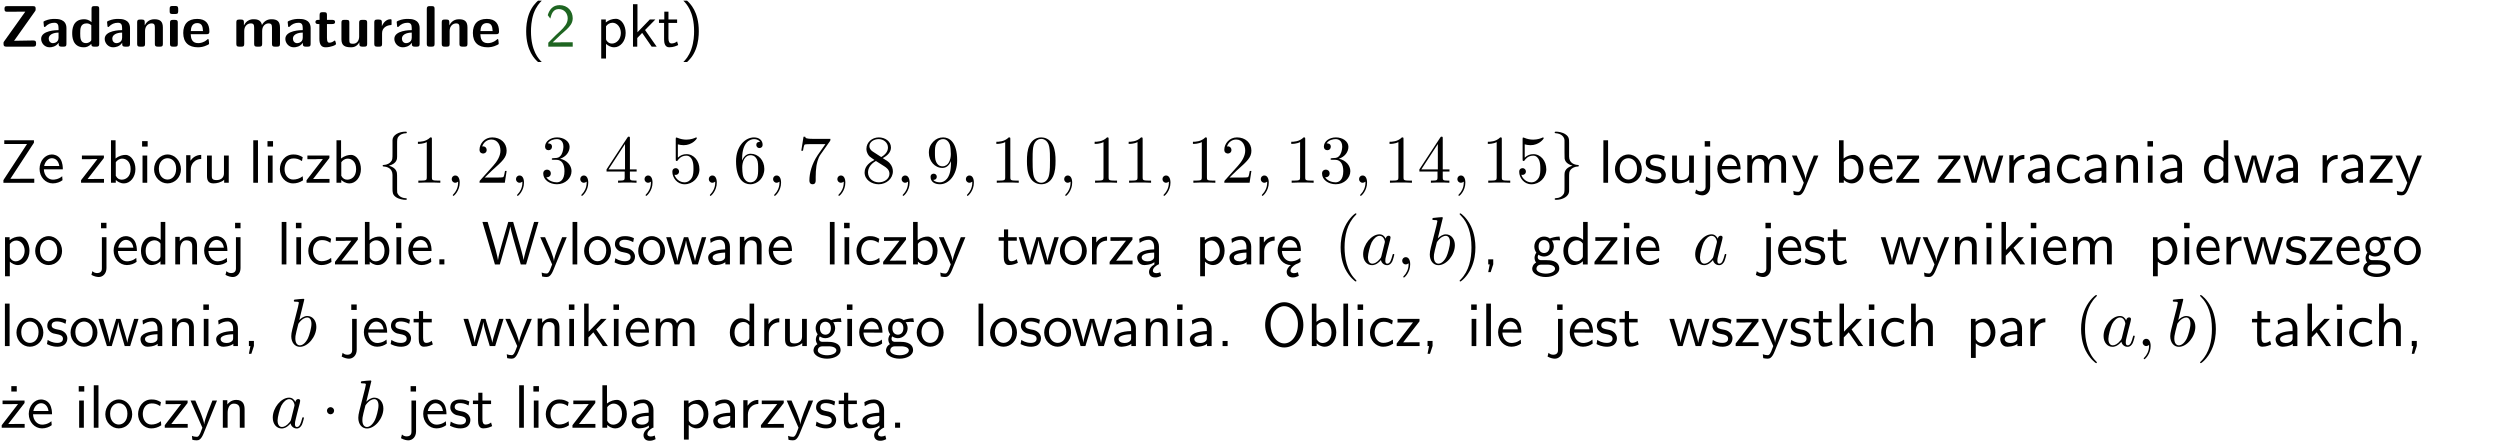 <?xml version="1.0" encoding="UTF-8"?>
<svg width="366pt" height="65pt" version="1.2" viewBox="0 0 366 65" xmlns="http://www.w3.org/2000/svg" xmlns:xlink="http://www.w3.org/1999/xlink">
 <defs>
  <symbol id="glyph0-1" overflow="visible">
   <path d="m5.141-5.203c0.078-0.109 0.078-0.125 0.078-0.312 0-0.234 0-0.422-0.406-0.422h-3.75c-0.359 0-0.406 0.141-0.406 0.422 0 0.406 0.172 0.406 0.516 0.406 0.75 0 1.484-0.016 2.234-0.016h0.297l-3.094 4.344c-0.094 0.109-0.094 0.125-0.094 0.297v0.078c0 0.297 0.094 0.406 0.422 0.406h3.922c0.328 0 0.422-0.109 0.422-0.406v-0.078c0-0.422-0.203-0.422-0.5-0.422-0.75 0-1.938 0.031-2.719 0.047z"/>
  </symbol>
  <symbol id="glyph0-2" overflow="visible">
   <path d="m3.969-2.703c0-1.359-1.297-1.359-1.719-1.359-0.406 0-0.844 0.031-1.406 0.266-0.188 0.078-0.234 0.109-0.234 0.203 0 0.062 0.062 0.547 0.062 0.625 0.016 0.047 0.062 0.094 0.109 0.094s0.078-0.031 0.094-0.047c0.375-0.391 0.797-0.578 1.328-0.578 0.469 0 0.609 0.281 0.609 0.781v0.297c-0.297 0-2.547 0.031-2.547 1.281 0 0.594 0.484 1.234 1.234 1.234 0.297 0 0.938-0.078 1.328-0.672v0.172c0 0.266 0.062 0.406 0.422 0.406h0.312c0.328 0 0.406-0.109 0.406-0.406zm-1.156 1.391c0 0.797-0.812 0.797-0.844 0.797-0.359 0-0.594-0.312-0.594-0.641 0-0.844 1.188-0.906 1.438-0.906z"/>
  </symbol>
  <symbol id="glyph0-3" overflow="visible">
   <path d="m4.266-5.531c0-0.281-0.047-0.406-0.406-0.406h-0.312c-0.328 0-0.406 0.109-0.406 0.406v1.938c-0.391-0.359-0.812-0.422-1.078-0.422-1.75 0-1.75 1.641-1.75 2.062 0 0.391 0 2.047 1.703 2.047 0.359 0 0.719-0.109 1.094-0.5 0 0.328 0.125 0.406 0.406 0.406h0.344c0.328 0 0.406-0.109 0.406-0.406zm-1.156 4.453c0 0.156 0 0.234-0.25 0.406-0.219 0.125-0.406 0.156-0.516 0.156-0.859 0-0.859-0.797-0.859-1.438s0-1.453 0.953-1.453c0.25 0 0.484 0.094 0.672 0.266z"/>
  </symbol>
  <symbol id="glyph0-4" overflow="visible">
   <path d="m4.281-2.781c0-0.891-0.375-1.234-1.25-1.234-0.906 0-1.281 0.656-1.391 0.875h-0.016v-0.422c0-0.281-0.062-0.406-0.406-0.406h-0.297c-0.312 0-0.406 0.094-0.406 0.406v3.156c0 0.297 0.094 0.406 0.406 0.406h0.344c0.328 0 0.406-0.109 0.406-0.406v-1.891c0-0.75 0.5-1.109 0.953-1.109 0.406 0 0.484 0.203 0.484 0.641v2.359c0 0.266 0.062 0.406 0.422 0.406h0.344c0.328 0 0.406-0.109 0.406-0.406z"/>
  </symbol>
  <symbol id="glyph0-5" overflow="visible">
   <path d="m0.875-5.953c-0.281 0-0.406 0.047-0.406 0.391v0.406c0 0.266 0.078 0.375 0.391 0.375h0.453c0.406 0 0.406-0.172 0.406-0.578s0-0.594-0.406-0.594zm0.781 2.438c0-0.266-0.062-0.406-0.406-0.406h-0.312c-0.312 0-0.422 0.094-0.422 0.406v3.109c0 0.297 0.094 0.406 0.422 0.406h0.312c0.328 0 0.406-0.109 0.406-0.406z"/>
  </symbol>
  <symbol id="glyph0-6" overflow="visible">
   <path d="m3.688-1.828c0.203 0 0.406-0.016 0.406-0.391 0-1.109-0.5-1.844-1.781-1.844-1.375 0-2.047 0.766-2.047 2.062 0 1.406 0.812 2.094 2.156 2.094 0.328 0 0.812-0.047 1.375-0.328 0.188-0.094 0.25-0.109 0.25-0.219 0-0.062-0.016-0.312-0.031-0.375-0.031-0.266-0.047-0.281-0.125-0.281-0.031 0-0.047 0-0.141 0.094-0.5 0.438-1.016 0.5-1.297 0.5-0.969 0-1.062-0.766-1.094-1.312zm-2.312-0.453c0.016-0.531 0.188-1.172 0.938-1.172 0.688 0 0.812 0.5 0.844 1.172z"/>
  </symbol>
  <symbol id="glyph0-7" overflow="visible">
   <path d="m6.906-2.781c0-0.891-0.375-1.234-1.25-1.234-0.609 0-1.078 0.281-1.391 0.844-0.141-0.812-0.859-0.844-1.219-0.844-0.172 0-0.531 0-0.922 0.281-0.266 0.203-0.422 0.469-0.484 0.594h-0.016v-0.422c0-0.281-0.062-0.406-0.406-0.406h-0.297c-0.312 0-0.406 0.094-0.406 0.406v3.156c0 0.297 0.094 0.406 0.406 0.406h0.344c0.328 0 0.406-0.109 0.406-0.406v-1.891c0-0.781 0.531-1.109 0.953-1.109 0.406 0 0.5 0.188 0.5 0.641v2.359c0 0.297 0.094 0.406 0.406 0.406h0.344c0.328 0 0.422-0.109 0.422-0.406v-1.891c0-0.781 0.516-1.109 0.938-1.109 0.406 0 0.5 0.188 0.5 0.641v2.359c0 0.297 0.094 0.406 0.406 0.406h0.344c0.328 0 0.422-0.109 0.422-0.406z"/>
  </symbol>
  <symbol id="glyph0-8" overflow="visible">
   <path d="m1.859-3.312h0.766c0.109 0 0.422 0 0.422-0.297 0-0.312-0.312-0.312-0.422-0.312h-0.766v-0.703c0-0.281-0.047-0.422-0.406-0.422h-0.266c-0.312 0-0.406 0.094-0.406 0.422v0.703h-0.203c-0.094 0-0.406 0-0.406 0.312 0 0.297 0.312 0.297 0.406 0.297h0.172v2.172c0 0.859 0.312 1.234 0.906 1.234 0.078 0 0.453 0 0.891-0.141 0.156-0.031 0.641-0.188 0.641-0.359 0-0.016-0.016-0.078-0.062-0.266-0.047-0.172-0.062-0.219-0.141-0.219-0.031 0-0.047 0.016-0.094 0.062-0.094 0.062-0.328 0.25-0.688 0.25-0.203 0-0.344-0.141-0.344-0.703z"/>
  </symbol>
  <symbol id="glyph0-9" overflow="visible">
   <path d="m4.281-3.516c0-0.266-0.062-0.406-0.406-0.406h-0.344c-0.328 0-0.422 0.109-0.422 0.406v2.031c0 0.562-0.297 1.062-0.906 1.062-0.469 0-0.531-0.125-0.531-0.578v-2.516c0-0.266-0.047-0.406-0.406-0.406h-0.344c-0.312 0-0.406 0.094-0.406 0.406v2.438c0 0.922 0.5 1.172 1.391 1.172 0.219 0 0.828 0 1.234-0.734v0.234c0 0.266 0.062 0.406 0.406 0.406h0.328c0.328 0 0.406-0.109 0.406-0.406z"/>
  </symbol>
  <symbol id="glyph0-10" overflow="visible">
   <path d="m1.656-1.969c0-0.812 0.688-1.141 1.219-1.188 0.156 0 0.172 0 0.172-0.219v-0.406c0-0.172 0-0.234-0.156-0.234-0.234 0-0.859 0.078-1.266 1.016v-0.562c0-0.281-0.062-0.406-0.422-0.406h-0.266c-0.312 0-0.422 0.094-0.422 0.406v3.156c0 0.297 0.094 0.406 0.422 0.406h0.312c0.328 0 0.406-0.109 0.406-0.406z"/>
  </symbol>
  <symbol id="glyph0-11" overflow="visible">
   <path d="m1.656-5.531c0-0.281-0.062-0.406-0.406-0.406h-0.312c-0.312 0-0.422 0.094-0.422 0.406v5.125c0 0.297 0.094 0.406 0.422 0.406h0.312c0.328 0 0.406-0.109 0.406-0.406z"/>
  </symbol>
  <symbol id="glyph1-1" overflow="visible">
   <path d="m2.438-6.734c-0.297 0.281-0.891 0.828-1.312 1.922-0.359 0.969-0.422 1.922-0.422 2.562 0 2.906 1.297 4.094 1.734 4.5h0.547c-0.438-0.438-1.578-1.594-1.578-4.5 0-0.5 0.031-1.547 0.391-2.609 0.375-1.031 0.891-1.578 1.188-1.875z"/>
  </symbol>
  <symbol id="glyph1-2" overflow="visible">
   <path d="m1.562-1.688c-0.25 0.25-0.859 0.875-1.109 1.109v0.578h3.578v-0.641h-1.641c-0.109 0-0.219 0.016-0.312 0.016h-0.984c0.281-0.25 0.969-0.922 1.25-1.188 0.172-0.156 0.625-0.531 0.797-0.703 0.406-0.406 0.891-0.875 0.891-1.641 0-1.031-0.734-1.922-1.922-1.922-1.016 0-1.516 0.703-1.734 1.469 0.109 0.156 0.156 0.203 0.172 0.234 0.016 0.016 0.109 0.125 0.203 0.266 0.172-0.703 0.422-1.391 1.234-1.391 0.844 0 1.312 0.672 1.312 1.359 0 0.766-0.516 1.281-1.047 1.812z"/>
  </symbol>
  <symbol id="glyph1-3" overflow="visible">
   <path d="m1.438-0.406c0.281 0.25 0.672 0.5 1.203 0.5 0.875 0 1.672-0.875 1.672-2.094 0-1.078-0.578-2.078-1.438-2.078-0.531 0-1.047 0.188-1.469 0.531v-0.438h-0.672v5.719h0.703zm0-2.578c0.219-0.312 0.562-0.516 0.953-0.516 0.672 0 1.219 0.672 1.219 1.5 0 0.922-0.641 1.547-1.312 1.547-0.344 0-0.594-0.172-0.766-0.422-0.094-0.125-0.094-0.141-0.094-0.312z"/>
  </symbol>
  <symbol id="glyph1-4" overflow="visible">
   <path d="m2.516-2.438 1.516-1.547h-0.812l-1.812 1.875v-4.109h-0.656v6.219h0.625v-1.266l0.719-0.75 1.391 2.016h0.734z"/>
  </symbol>
  <symbol id="glyph1-5" overflow="visible">
   <path d="m1.562-3.469h1.266v-0.516h-1.266v-1.141h-0.609v1.141h-0.781v0.516h0.75v2.406c0 0.531 0.125 1.156 0.75 1.156s1.078-0.219 1.312-0.328l-0.156-0.531c-0.234 0.188-0.516 0.297-0.797 0.297-0.344 0-0.469-0.281-0.469-0.75z"/>
  </symbol>
  <symbol id="glyph1-6" overflow="visible">
   <path d="m1.047 2.25c0.297-0.281 0.891-0.828 1.297-1.922 0.359-0.969 0.422-1.922 0.422-2.578 0-2.891-1.281-4.078-1.719-4.484h-0.547c0.438 0.438 1.578 1.594 1.578 4.484 0 0.516-0.031 1.562-0.406 2.625-0.359 1.031-0.875 1.578-1.172 1.875z"/>
  </symbol>
  <symbol id="glyph1-7" overflow="visible">
   <path d="m4.969-5.859v-0.359h-4.344v0.547h1.781 0.328 1.219l-3.453 5.281v0.391h4.516v-0.594h-0.859c-0.781 0-1.578 0.016-2.359 0.016h-0.281z"/>
  </symbol>
  <symbol id="glyph1-8" overflow="visible">
   <path d="m3.719-1.969c0-0.297-0.016-0.969-0.359-1.516-0.375-0.547-0.922-0.656-1.25-0.656-0.984 0-1.797 0.953-1.797 2.109 0 1.188 0.859 2.125 1.938 2.125 0.562 0 1.078-0.203 1.422-0.469l-0.047-0.578c-0.562 0.469-1.156 0.5-1.359 0.5-0.719 0-1.297-0.625-1.328-1.516zm-2.734-0.484c0.141-0.688 0.625-1.141 1.125-1.141 0.469 0 0.969 0.312 1.094 1.141z"/>
  </symbol>
  <symbol id="glyph1-9" overflow="visible">
   <path d="m3.594-3.625v-0.359h-3.219v0.531h1.25c0.109 0 0.219-0.016 0.328-0.016h0.688l-2.391 3.094v0.375h3.359v-0.562h-1.328c-0.109 0-0.203 0.016-0.312 0.016h-0.766z"/>
  </symbol>
  <symbol id="glyph1-10" overflow="visible">
   <path d="m1.406-6.219h-0.672v6.219h0.703v-0.406c0.219 0.188 0.594 0.5 1.203 0.5 0.891 0 1.672-0.891 1.672-2.094 0-1.109-0.625-2.078-1.453-2.078-0.359 0-0.906 0.094-1.453 0.531zm0.031 3.219c0.141-0.219 0.469-0.531 0.953-0.531 0.531 0 1.219 0.391 1.219 1.531 0 1.172-0.75 1.547-1.297 1.547-0.359 0-0.656-0.156-0.875-0.562z"/>
  </symbol>
  <symbol id="glyph1-11" overflow="visible">
   <path d="m1.469-6.094h-0.812v0.797h0.812zm-0.062 2.109h-0.688v3.984h0.688z"/>
  </symbol>
  <symbol id="glyph1-12" overflow="visible">
   <path d="m4.203-1.969c0-1.203-0.891-2.172-1.953-2.172-1.109 0-1.984 1-1.984 2.172s0.922 2.062 1.969 2.062c1.078 0 1.969-0.906 1.969-2.062zm-1.969 1.5c-0.625 0-1.266-0.516-1.266-1.594s0.688-1.531 1.266-1.531c0.625 0 1.266 0.469 1.266 1.531s-0.609 1.594-1.266 1.594z"/>
  </symbol>
  <symbol id="glyph1-13" overflow="visible">
   <path d="m1.406-1.922c0-0.891 0.641-1.547 1.531-1.562v-0.594c-0.797 0-1.297 0.453-1.578 0.859v-0.812h-0.625v4.031h0.672z"/>
  </symbol>
  <symbol id="glyph1-14" overflow="visible">
   <path d="m3.906-3.984h-0.703v2.609c0 0.672-0.5 0.984-1.078 0.984-0.641 0-0.703-0.234-0.703-0.625v-2.969h-0.703v3c0 0.656 0.219 1.078 0.953 1.078 0.484 0 1.125-0.141 1.562-0.531v0.438h0.672z"/>
  </symbol>
  <symbol id="glyph1-15" overflow="visible">
   <path d="m1.406-6.219h-0.688v6.219h0.688z"/>
  </symbol>
  <symbol id="glyph1-16" overflow="visible">
   <path d="m3.672-3.75c-0.531-0.297-0.828-0.391-1.375-0.391-1.25 0-1.969 1.094-1.969 2.156 0 1.109 0.812 2.078 1.938 2.078 0.484 0 0.969-0.125 1.453-0.453l-0.047-0.594c-0.469 0.359-0.953 0.484-1.406 0.484-0.734 0-1.25-0.656-1.25-1.531 0-0.703 0.344-1.562 1.297-1.562 0.453 0 0.766 0.078 1.25 0.391z"/>
  </symbol>
  <symbol id="glyph1-17" overflow="visible">
   <path d="m3.078-3.844c-0.469-0.219-0.828-0.297-1.297-0.297-0.219 0-1.484 0-1.484 1.188 0 0.438 0.266 0.719 0.484 0.891 0.281 0.203 0.469 0.234 0.969 0.328 0.328 0.062 0.844 0.172 0.844 0.656 0 0.609-0.703 0.609-0.844 0.609-0.734 0-1.234-0.328-1.391-0.438l-0.109 0.609c0.281 0.141 0.781 0.391 1.516 0.391 0.156 0 0.641 0 1.031-0.281 0.281-0.219 0.438-0.578 0.438-0.953 0-0.5-0.344-0.812-0.359-0.828-0.344-0.312-0.594-0.375-1.031-0.453-0.5-0.094-0.906-0.188-0.906-0.625 0-0.562 0.641-0.562 0.75-0.562 0.297 0 0.766 0.047 1.281 0.344z"/>
  </symbol>
  <symbol id="glyph1-18" overflow="visible">
   <path d="m1.656-6.094h-0.797v0.797h0.797zm-2.203 7.625c0.438 0.25 0.844 0.312 1.078 0.312 0.562 0 1.125-0.469 1.125-1.312v-4.516h-0.672v4.594c0 0.578-0.453 0.656-0.703 0.656-0.266 0-0.5-0.094-0.688-0.281z"/>
  </symbol>
  <symbol id="glyph1-19" overflow="visible">
   <path d="m6.391-2.672c0-0.609-0.141-1.406-1.219-1.406-0.547 0-1.016 0.25-1.344 0.734-0.234-0.688-0.859-0.734-1.141-0.734-0.656 0-1.078 0.359-1.312 0.688v-0.641h-0.656v4.031h0.703v-2.203c0-0.609 0.25-1.328 0.906-1.328 0.844 0 0.875 0.578 0.875 0.922v2.609h0.703v-2.203c0-0.609 0.25-1.328 0.906-1.328 0.844 0 0.875 0.578 0.875 0.922v2.609h0.703z"/>
  </symbol>
  <symbol id="glyph1-20" overflow="visible">
   <path d="m4-3.984h-0.672c-1.172 2.859-1.188 3.266-1.188 3.469h-0.016c-0.047-0.594-0.766-2.266-0.812-2.344l-0.484-1.125h-0.703l1.734 3.984c-0.094 0.281-0.281 0.719-0.312 0.812-0.234 0.516-0.391 0.516-0.516 0.516-0.141 0-0.438-0.031-0.703-0.141l0.062 0.578c0.188 0.047 0.438 0.078 0.641 0.078 0.312 0 0.641-0.109 1.016-1.031z"/>
  </symbol>
  <symbol id="glyph1-21" overflow="visible">
   <path d="m5.984-3.984h-0.641l-0.578 1.906c-0.109 0.312-0.375 1.203-0.422 1.594-0.031-0.281-0.266-1.078-0.422-1.594l-0.578-1.906h-0.625l-0.516 1.688c-0.094 0.312-0.406 1.344-0.438 1.797-0.047-0.422-0.344-1.438-0.484-1.938l-0.469-1.547h-0.688l1.234 3.984h0.703c0.047-0.141 0.359-1.141 0.562-1.844 0.125-0.422 0.375-1.297 0.391-1.641h0.016c0.016 0.25 0.172 0.875 0.281 1.266l0.656 2.219h0.797z"/>
  </symbol>
  <symbol id="glyph1-22" overflow="visible">
   <path d="m3.578-2.594c0-0.906-0.656-1.547-1.484-1.547-0.578 0-0.984 0.156-1.406 0.391l0.062 0.594c0.453-0.328 0.906-0.453 1.344-0.453 0.422 0 0.781 0.359 0.781 1.031v0.375c-1.344 0.031-2.484 0.406-2.484 1.188 0 0.391 0.25 1.109 1.031 1.109 0.125 0 0.969-0.016 1.484-0.422v0.328h0.672zm-0.703 1.406c0 0.172 0 0.391-0.297 0.562-0.266 0.172-0.609 0.172-0.703 0.172-0.438 0-0.828-0.203-0.828-0.578 0-0.625 1.453-0.688 1.828-0.703z"/>
  </symbol>
  <symbol id="glyph1-23" overflow="visible">
   <path d="m3.906-2.672c0-0.594-0.141-1.406-1.234-1.406-0.812 0-1.25 0.609-1.297 0.672v-0.625h-0.656v4.031h0.703v-2.203c0-0.594 0.234-1.328 0.906-1.328 0.859 0 0.875 0.641 0.875 0.922v2.609h0.703z"/>
  </symbol>
  <symbol id="glyph1-24" overflow="visible">
   <path d="m3.891-6.219h-0.672v2.625c-0.469-0.391-0.969-0.484-1.312-0.484-0.891 0-1.578 0.938-1.578 2.094 0 1.172 0.688 2.078 1.531 2.078 0.297 0 0.828-0.078 1.328-0.562v0.469h0.703zm-0.703 4.969c0 0.125 0 0.297-0.297 0.547-0.203 0.188-0.422 0.25-0.656 0.25-0.562 0-1.219-0.422-1.219-1.531 0-1.188 0.781-1.547 1.312-1.547 0.391 0 0.672 0.203 0.859 0.484z"/>
  </symbol>
  <symbol id="glyph1-25" overflow="visible">
   <path d="m1.609-0.75h-0.734v0.75h0.734z"/>
  </symbol>
  <symbol id="glyph1-26" overflow="visible">
   <path d="m8.328-6.219h-0.641l-0.812 2.812c-0.234 0.797-0.672 2.297-0.719 2.766 0-0.016-0.062-0.484-0.656-2.531l-0.875-3.047h-0.719l-0.812 2.797c-0.203 0.688-0.641 2.25-0.688 2.766h-0.016c-0.031-0.359-0.281-1.25-0.344-1.547-0.125-0.422-0.172-0.609-0.422-1.484l-0.734-2.531h-0.766l1.828 6.219h0.719l0.891-3.109c0.203-0.656 0.578-2 0.641-2.453 0.047 0.266 0.25 1.109 0.5 1.969l1.031 3.594h0.781z"/>
  </symbol>
  <symbol id="glyph1-27" overflow="visible">
   <path d="m2.875-1.188c0 0.172 0 0.391-0.297 0.562-0.266 0.172-0.609 0.172-0.703 0.172-0.438 0-0.828-0.203-0.828-0.578 0-0.625 1.453-0.688 1.828-0.703zm-0.188 2.125c0-0.406 0.375-0.703 0.797-0.938h0.094v-2.594c0-0.906-0.656-1.547-1.484-1.547-0.578 0-0.984 0.156-1.406 0.391l0.062 0.594c0.453-0.328 0.906-0.453 1.344-0.453 0.422 0 0.781 0.359 0.781 1.031v0.375c-1.344 0.031-2.484 0.406-2.484 1.188 0 0.391 0.25 1.109 1.031 1.109 0.125 0 0.969-0.016 1.484-0.422v0.328c-0.453 0.25-0.812 0.688-0.781 1.141 0.016 0.391 0.281 0.766 0.891 0.766 0.297 0 0.516-0.062 0.875-0.234l-0.125-0.531c-0.203 0.094-0.406 0.141-0.594 0.141-0.25-0.031-0.469-0.078-0.484-0.344z"/>
  </symbol>
  <symbol id="glyph1-28" overflow="visible">
   <path d="m0.984-2.453c0.141-0.688 0.625-1.141 1.125-1.141 0.469 0 0.969 0.312 1.094 1.141zm1.219 3.391c0-0.406 0.391-0.734 0.797-0.969 0.266-0.078 0.484-0.203 0.672-0.344l-0.047-0.578c-0.562 0.469-1.156 0.5-1.359 0.5-0.719 0-1.297-0.625-1.328-1.516h2.781c0-0.297-0.016-0.969-0.359-1.516-0.375-0.547-0.922-0.656-1.25-0.656-0.984 0-1.797 0.953-1.797 2.109 0 1.188 0.859 2.125 1.938 2.125-0.359 0.25-0.641 0.656-0.609 1.047 0.016 0.391 0.281 0.766 0.891 0.766 0.297 0 0.516-0.062 0.875-0.234l-0.125-0.531c-0.203 0.094-0.406 0.141-0.594 0.141-0.25-0.031-0.469-0.078-0.484-0.344z"/>
  </symbol>
  <symbol id="glyph1-29" overflow="visible">
   <path d="m1.609-0.016v-0.734h-0.734v0.75h0.219l-0.219 1.125h0.359z"/>
  </symbol>
  <symbol id="glyph1-30" overflow="visible">
   <path d="m3.156-3.5c0.203 0 0.453-0.047 0.672-0.047 0.156 0 0.5 0.031 0.516 0.031l-0.094-0.562c-0.625 0-1.141 0.172-1.422 0.281-0.188-0.156-0.484-0.281-0.844-0.281-0.781 0-1.422 0.641-1.422 1.453 0 0.344 0.109 0.656 0.297 0.891-0.266 0.375-0.266 0.719-0.266 0.766 0 0.234 0.078 0.5 0.234 0.688-0.469 0.266-0.578 0.688-0.578 0.922 0 0.672 0.891 1.203 1.984 1.203 1.109 0 1.984-0.531 1.984-1.219 0-1.25-1.5-1.25-1.844-1.25h-0.781c-0.125 0-0.531 0-0.531-0.469 0-0.094 0.047-0.25 0.109-0.328 0.188 0.141 0.484 0.266 0.812 0.266 0.812 0 1.438-0.672 1.438-1.469 0-0.422-0.203-0.75-0.297-0.891zm-1.172 1.828c-0.328 0-0.797-0.203-0.797-0.953 0-0.734 0.469-0.938 0.797-0.938 0.391 0 0.812 0.25 0.812 0.938 0 0.703-0.422 0.953-0.812 0.953zm0.406 1.703c0.188 0 1.203 0 1.203 0.609 0 0.406-0.609 0.703-1.344 0.703s-1.375-0.281-1.375-0.703c0-0.031 0-0.609 0.703-0.609z"/>
  </symbol>
  <symbol id="glyph1-31" overflow="visible">
   <path d="m6.094-3.094c0-1.891-1.297-3.328-2.797-3.328-1.516 0-2.797 1.469-2.797 3.328 0 1.906 1.328 3.297 2.797 3.297 1.5 0 2.797-1.406 2.797-3.297zm-2.797 2.703c-1.047 0-2-1.109-2-2.844 0-1.641 0.984-2.609 2-2.609 1.031 0 2 1.016 2 2.609 0 1.75-0.969 2.844-2 2.844z"/>
  </symbol>
  <symbol id="glyph1-32" overflow="visible">
   <path d="m3.906-2.672c0-0.594-0.141-1.406-1.234-1.406-0.562 0-0.984 0.281-1.266 0.641v-2.781h-0.688v6.219h0.703v-2.203c0-0.594 0.234-1.328 0.906-1.328 0.859 0 0.875 0.641 0.875 0.922v2.609h0.703z"/>
  </symbol>
  <symbol id="glyph1-33" overflow="visible">
   <path d="m3.594-3.625v-0.359h-3.219v0.531h1.25c0.109 0 0.219-0.016 0.328-0.016h0.688l-2.391 3.094v0.375h3.359v-0.562h-1.328c-0.109 0-0.203 0.016-0.312 0.016h-0.766zm-1.141-2.469h-0.797v0.797h0.797z"/>
  </symbol>
  <symbol id="glyph2-1" overflow="visible">
   <path d="m2.828-5.609c0-0.719 0-0.938 0.234-1.188 0.172-0.188 0.406-0.422 1.109-0.453 0.047-0.016 0.078-0.062 0.078-0.109 0-0.125-0.078-0.125-0.188-0.125-1 0-1.891 0.516-1.906 1.234v1.828c0 0.938 0 1.094-0.266 1.375-0.141 0.141-0.406 0.406-1.031 0.438-0.078 0-0.141 0.016-0.141 0.109 0 0.109 0.062 0.109 0.156 0.125 0.438 0.016 1.281 0.234 1.281 1.234v1.969c0 0.578 0 0.922 0.516 1.281 0.422 0.297 1.078 0.391 1.391 0.391 0.109 0 0.188 0 0.188-0.125 0-0.094-0.047-0.094-0.156-0.109-0.781-0.047-1.156-0.484-1.25-0.844-0.016-0.109-0.016-0.141-0.016-0.484v-1.5c0-0.297 0-0.797-0.031-0.906-0.125-0.656-0.766-0.906-1.156-1.031 1.188-0.328 1.188-1.031 1.188-1.312z"/>
  </symbol>
  <symbol id="glyph2-2" overflow="visible">
   <path d="m2.828-5.812c0-0.578 0-0.922-0.531-1.281-0.422-0.297-1.062-0.391-1.375-0.391-0.109 0-0.203 0-0.203 0.125 0 0.094 0.062 0.094 0.156 0.109 0.797 0.047 1.156 0.484 1.25 0.844 0.031 0.109 0.031 0.141 0.031 0.484v1.5c0 0.297 0 0.797 0.016 0.906 0.125 0.656 0.766 0.906 1.156 1.016-1.172 0.344-1.172 1.047-1.172 1.328v1.797c0 0.719 0 0.938-0.25 1.188-0.172 0.188-0.406 0.422-1.094 0.453-0.062 0.016-0.094 0.062-0.094 0.109 0 0.125 0.094 0.125 0.203 0.125 0.984 0 1.875-0.516 1.906-1.234v-1.828c0-0.938 0-1.094 0.25-1.375 0.141-0.141 0.406-0.406 1.031-0.438 0.078 0 0.141-0.016 0.141-0.125 0-0.094-0.047-0.094-0.156-0.109-0.422-0.016-1.266-0.234-1.266-1.234z"/>
  </symbol>
  <symbol id="glyph2-3" overflow="visible">
   <path d="m1.906-2.5c0-0.281-0.234-0.516-0.516-0.516-0.297 0-0.531 0.234-0.531 0.516 0 0.297 0.234 0.531 0.531 0.531 0.281 0 0.516-0.234 0.516-0.531z"/>
  </symbol>
  <symbol id="glyph3-1" overflow="visible">
   <path d="m2.938-6.375c0-0.25 0-0.266-0.234-0.266-0.625 0.641-1.5 0.641-1.812 0.641v0.312c0.203 0 0.781 0 1.297-0.266v5.172c0 0.359-0.031 0.469-0.922 0.469h-0.312v0.312c0.344-0.031 1.203-0.031 1.609-0.031 0.391 0 1.266 0 1.609 0.031v-0.312h-0.312c-0.906 0-0.922-0.109-0.922-0.469z"/>
  </symbol>
  <symbol id="glyph3-2" overflow="visible">
   <path d="m4.469-1.734h-0.234c-0.062 0.297-0.125 0.734-0.234 0.891-0.062 0.078-0.719 0.078-0.938 0.078h-1.797l1.062-1.031c1.547-1.375 2.141-1.906 2.141-2.906 0-1.141-0.891-1.938-2.109-1.938-1.125 0-1.859 0.922-1.859 1.812 0 0.547 0.5 0.547 0.531 0.547 0.172 0 0.516-0.109 0.516-0.531 0-0.25-0.188-0.516-0.531-0.516-0.078 0-0.094 0-0.125 0.016 0.219-0.656 0.766-1.016 1.344-1.016 0.906 0 1.328 0.812 1.328 1.625 0 0.797-0.484 1.578-1.047 2.203l-1.906 2.125c-0.109 0.109-0.109 0.141-0.109 0.375h3.703z"/>
  </symbol>
  <symbol id="glyph3-3" overflow="visible">
   <path d="m2.891-3.516c0.812-0.266 1.391-0.953 1.391-1.75 0-0.812-0.875-1.375-1.828-1.375-1 0-1.766 0.594-1.766 1.359 0 0.328 0.219 0.516 0.516 0.516s0.5-0.219 0.5-0.516c0-0.484-0.469-0.484-0.609-0.484 0.297-0.5 0.953-0.625 1.312-0.625 0.422 0 0.969 0.219 0.969 1.109 0 0.125-0.031 0.703-0.281 1.141-0.297 0.484-0.641 0.516-0.891 0.516-0.078 0.016-0.312 0.031-0.391 0.031-0.078 0.016-0.141 0.031-0.141 0.125 0 0.109 0.062 0.109 0.234 0.109h0.438c0.812 0 1.188 0.672 1.188 1.656 0 1.359-0.688 1.641-1.125 1.641s-1.188-0.172-1.531-0.75c0.344 0.047 0.656-0.172 0.656-0.547 0-0.359-0.266-0.562-0.547-0.562-0.25 0-0.562 0.141-0.562 0.578 0 0.906 0.922 1.562 2.016 1.562 1.219 0 2.125-0.906 2.125-1.922 0-0.812-0.641-1.594-1.672-1.812z"/>
  </symbol>
  <symbol id="glyph3-4" overflow="visible">
   <path d="m0.281-1.641h2.656v0.859c0 0.359-0.031 0.469-0.766 0.469h-0.203v0.312c0.406-0.031 0.922-0.031 1.344-0.031s0.938 0 1.359 0.031v-0.312h-0.219c-0.734 0-0.75-0.109-0.75-0.469v-0.859h0.984v-0.312h-0.984v-4.531c0-0.203 0-0.266-0.172-0.266-0.078 0-0.109 0-0.188 0.125l-3.062 4.672zm2.703-0.312h-2.422l2.422-3.719z"/>
  </symbol>
  <symbol id="glyph3-5" overflow="visible">
   <path d="m4.469-2c0-1.188-0.812-2.188-1.891-2.188-0.469 0-0.906 0.156-1.266 0.516v-1.953c0.203 0.062 0.531 0.125 0.844 0.125 1.234 0 1.938-0.906 1.938-1.031 0-0.062-0.031-0.109-0.109-0.109 0 0-0.031 0-0.078 0.031-0.203 0.094-0.688 0.297-1.359 0.297-0.391 0-0.859-0.078-1.328-0.281-0.078-0.031-0.094-0.031-0.109-0.031-0.109 0-0.109 0.078-0.109 0.234v2.953c0 0.172 0 0.25 0.141 0.25 0.078 0 0.094-0.016 0.141-0.078 0.109-0.156 0.469-0.703 1.281-0.703 0.516 0 0.766 0.453 0.844 0.641 0.156 0.375 0.188 0.75 0.188 1.25 0 0.359 0 0.953-0.25 1.375-0.234 0.391-0.609 0.641-1.062 0.641-0.719 0-1.297-0.531-1.469-1.109 0.031 0 0.062 0.016 0.172 0.016 0.328 0 0.5-0.25 0.5-0.484 0-0.25-0.172-0.5-0.5-0.5-0.141 0-0.484 0.078-0.484 0.531 0 0.859 0.688 1.828 1.797 1.828 1.156 0 2.172-0.953 2.172-2.219z"/>
  </symbol>
  <symbol id="glyph3-6" overflow="visible">
   <path d="m1.312-3.266v-0.25c0-2.516 1.234-2.875 1.75-2.875 0.234 0 0.656 0.062 0.875 0.406-0.156 0-0.547 0-0.547 0.438 0 0.312 0.234 0.469 0.453 0.469 0.156 0 0.469-0.094 0.469-0.484 0-0.594-0.438-1.078-1.266-1.078-1.281 0-2.625 1.281-2.625 3.484 0 2.672 1.156 3.375 2.078 3.375 1.109 0 2.062-0.938 2.062-2.25 0-1.266-0.891-2.219-2-2.219-0.672 0-1.047 0.5-1.25 0.984zm1.188 3.203c-0.625 0-0.922-0.594-0.984-0.75-0.188-0.469-0.188-1.266-0.188-1.438 0-0.781 0.328-1.781 1.219-1.781 0.172 0 0.625 0 0.938 0.625 0.172 0.359 0.172 0.875 0.172 1.359s0 0.984-0.172 1.344c-0.297 0.594-0.75 0.641-0.984 0.641z"/>
  </symbol>
  <symbol id="glyph3-7" overflow="visible">
   <path d="m4.75-6.078c0.078-0.109 0.078-0.125 0.078-0.344h-2.422c-1.203 0-1.234-0.125-1.266-0.312h-0.25l-0.328 2.047h0.25c0.031-0.156 0.109-0.781 0.25-0.906 0.062-0.062 0.844-0.062 0.969-0.062h2.062c-0.109 0.156-0.891 1.25-1.109 1.578-0.906 1.344-1.234 2.734-1.234 3.75 0 0.094 0 0.547 0.469 0.547 0.453 0 0.453-0.453 0.453-0.547v-0.516c0-0.547 0.031-1.094 0.109-1.625 0.047-0.234 0.172-1.094 0.625-1.703z"/>
  </symbol>
  <symbol id="glyph3-8" overflow="visible">
   <path d="m1.625-4.562c-0.453-0.297-0.5-0.625-0.5-0.797 0-0.609 0.656-1.031 1.359-1.031 0.719 0 1.359 0.516 1.359 1.234 0 0.578-0.391 1.047-0.984 1.391zm1.453 0.953c0.719-0.375 1.203-0.891 1.203-1.547 0-0.922-0.875-1.484-1.781-1.484-1 0-1.812 0.734-1.812 1.672 0 0.172 0.016 0.625 0.438 1.094 0.109 0.109 0.484 0.359 0.734 0.531-0.578 0.297-1.438 0.844-1.438 1.844 0 1.047 1.016 1.719 2.062 1.719 1.125 0 2.078-0.828 2.078-1.891 0-0.359-0.109-0.812-0.5-1.234-0.188-0.203-0.344-0.297-0.984-0.703zm-1 0.422c0.281 0.172 0.75 0.469 1.234 0.781 0.281 0.188 0.75 0.484 0.75 1.094 0 0.734-0.75 1.25-1.562 1.25-0.859 0-1.578-0.609-1.578-1.438 0-0.578 0.312-1.219 1.156-1.688z"/>
  </symbol>
  <symbol id="glyph3-9" overflow="visible">
   <path d="m3.656-3.172v0.328c0 2.328-1.031 2.781-1.609 2.781-0.172 0-0.719-0.016-0.984-0.359 0.438 0 0.516-0.281 0.516-0.453 0-0.312-0.234-0.453-0.453-0.453-0.156 0-0.453 0.078-0.453 0.469 0 0.672 0.531 1.078 1.375 1.078 1.297 0 2.516-1.359 2.516-3.5 0-2.688-1.156-3.359-2.047-3.359-0.547 0-1.031 0.188-1.453 0.625-0.422 0.453-0.641 0.875-0.641 1.625 0 1.234 0.875 2.219 1.984 2.219 0.609 0 1.016-0.422 1.25-1zm-1.234 0.766c-0.156 0-0.625 0-0.922-0.625-0.188-0.375-0.188-0.859-0.188-1.359 0-0.531 0-1 0.219-1.375 0.266-0.5 0.641-0.625 0.984-0.625 0.469 0 0.797 0.344 0.969 0.781 0.109 0.328 0.156 0.953 0.156 1.406 0 0.828-0.344 1.797-1.219 1.797z"/>
  </symbol>
  <symbol id="glyph3-10" overflow="visible">
   <path d="m4.578-3.188c0-0.797-0.047-1.594-0.391-2.328-0.453-0.969-1.281-1.125-1.688-1.125-0.609 0-1.328 0.266-1.75 1.188-0.312 0.688-0.359 1.469-0.359 2.266 0 0.75 0.031 1.641 0.453 2.406 0.422 0.797 1.156 1 1.641 1 0.531 0 1.297-0.203 1.734-1.156 0.312-0.688 0.359-1.469 0.359-2.25zm-2.094 3.188c-0.391 0-0.984-0.25-1.156-1.203-0.109-0.594-0.109-1.516-0.109-2.109 0-0.641 0-1.297 0.078-1.828 0.188-1.188 0.938-1.281 1.188-1.281 0.328 0 0.984 0.188 1.172 1.172 0.109 0.562 0.109 1.312 0.109 1.938 0 0.75 0 1.422-0.109 2.062-0.156 0.953-0.719 1.25-1.172 1.25z"/>
  </symbol>
  <symbol id="glyph3-11" overflow="visible">
   <path d="m3.297 2.391c0-0.031 0-0.047-0.172-0.219-1.234-1.25-1.562-3.141-1.562-4.672 0-1.734 0.375-3.469 1.609-4.703 0.125-0.125 0.125-0.141 0.125-0.172 0-0.078-0.031-0.109-0.094-0.109-0.109 0-1 0.688-1.594 1.953-0.5 1.094-0.625 2.203-0.625 3.031 0 0.781 0.109 1.984 0.656 3.125 0.609 1.219 1.453 1.875 1.562 1.875 0.062 0 0.094-0.031 0.094-0.109z"/>
  </symbol>
  <symbol id="glyph3-12" overflow="visible">
   <path d="m2.875-2.5c0-0.766-0.109-1.969-0.656-3.109-0.594-1.219-1.453-1.875-1.547-1.875-0.062 0-0.109 0.047-0.109 0.109 0 0.031 0 0.047 0.188 0.234 0.984 0.984 1.547 2.562 1.547 4.641 0 1.719-0.359 3.469-1.594 4.719-0.141 0.125-0.141 0.141-0.141 0.172 0 0.062 0.047 0.109 0.109 0.109 0.094 0 1-0.688 1.578-1.953 0.516-1.094 0.625-2.203 0.625-3.047z"/>
  </symbol>
  <symbol id="glyph4-1" overflow="visible">
   <path d="m2.031-0.016c0-0.656-0.25-1.047-0.641-1.047-0.328 0-0.531 0.25-0.531 0.531 0 0.266 0.203 0.531 0.531 0.531 0.109 0 0.25-0.047 0.344-0.125 0.031-0.031 0.047-0.031 0.047-0.031 0.016 0 0.016 0 0.016 0.141 0 0.75-0.344 1.344-0.672 1.672-0.109 0.109-0.109 0.125-0.109 0.156 0 0.078 0.047 0.109 0.094 0.109 0.109 0 0.922-0.766 0.922-1.938z"/>
  </symbol>
  <symbol id="glyph4-2" overflow="visible">
   <path d="m3.719-3.766c-0.188-0.375-0.469-0.641-0.922-0.641-1.156 0-2.391 1.469-2.391 2.922 0 0.938 0.547 1.594 1.312 1.594 0.203 0 0.703-0.047 1.297-0.75 0.078 0.422 0.438 0.75 0.906 0.75 0.359 0 0.578-0.234 0.75-0.547 0.156-0.359 0.297-0.969 0.297-0.984 0-0.109-0.094-0.109-0.125-0.109-0.094 0-0.109 0.047-0.141 0.188-0.172 0.641-0.344 1.234-0.75 1.234-0.281 0-0.297-0.266-0.297-0.453 0-0.219 0.016-0.312 0.125-0.75 0.109-0.406 0.125-0.516 0.219-0.891 0.172-0.641 0.203-0.828 0.359-1.391 0.062-0.281 0.062-0.297 0.062-0.344 0-0.172-0.109-0.266-0.281-0.266-0.25 0-0.391 0.219-0.422 0.438zm-0.641 2.578c-0.062 0.188-0.062 0.203-0.203 0.375-0.438 0.547-0.844 0.703-1.125 0.703-0.5 0-0.641-0.547-0.641-0.938 0-0.5 0.312-1.719 0.547-2.188 0.312-0.578 0.75-0.953 1.156-0.953 0.641 0 0.781 0.812 0.781 0.875s-0.016 0.125-0.031 0.172z"/>
  </symbol>
  <symbol id="glyph4-3" overflow="visible">
   <path d="m2.375-6.812s0-0.109-0.125-0.109c-0.219 0-0.953 0.078-1.219 0.109-0.078 0-0.188 0.016-0.188 0.188 0 0.125 0.094 0.125 0.25 0.125 0.469 0 0.484 0.062 0.484 0.172 0 0.062-0.078 0.406-0.125 0.609l-0.828 3.25c-0.109 0.5-0.156 0.672-0.156 1.016 0 0.938 0.531 1.562 1.266 1.562 1.172 0 2.406-1.484 2.406-2.922 0-0.906-0.531-1.594-1.328-1.594-0.453 0-0.875 0.297-1.172 0.594zm-0.922 3.766c0.047-0.219 0.047-0.234 0.141-0.344 0.484-0.641 0.938-0.797 1.203-0.797 0.359 0 0.625 0.297 0.625 0.938 0 0.594-0.328 1.734-0.516 2.109-0.328 0.672-0.781 1.031-1.172 1.031-0.344 0-0.672-0.266-0.672-1 0-0.203 0-0.391 0.156-1.016z"/>
  </symbol>
  <clipPath id="clip1">
   <path d="m0 0h365.67v1h-365.67z"/>
  </clipPath>
 </defs>
 <g id="surface1">
  <g>
   <use y="6.831" xlink:href="#glyph0-1"/>
   <use x="5.759" y="6.831" xlink:href="#glyph0-2"/>
   <use x="10.257" y="6.831" xlink:href="#glyph0-3"/>
   <use x="15.065" y="6.831" xlink:href="#glyph0-2"/>
   <use x="19.563" y="6.831" xlink:href="#glyph0-4"/>
   <use x="24.371" y="6.831" xlink:href="#glyph0-5"/>
   <use x="26.56" y="6.831" xlink:href="#glyph0-6"/>
  </g>
  <g>
   <use x="34.084" y="6.831" xlink:href="#glyph0-7"/>
   <use x="41.51" y="6.831" xlink:href="#glyph0-2"/>
   <use x="46.008" y="6.831" xlink:href="#glyph0-8"/>
   <use x="49.471" y="6.831" xlink:href="#glyph0-9"/>
   <use x="54.279" y="6.831" xlink:href="#glyph0-10"/>
   <use x="57.467" y="6.831" xlink:href="#glyph0-2"/>
   <use x="61.966" y="6.831" xlink:href="#glyph0-11"/>
   <use x="64.156" y="6.831" xlink:href="#glyph0-4"/>
   <use x="68.963" y="6.831" xlink:href="#glyph0-6"/>
  </g>
  <g>
   <use x="76.328" y="6.831" xlink:href="#glyph1-1"/>
  </g>
  <g fill="#1e6521">
   <use x="79.815" y="6.831" xlink:href="#glyph1-2"/>
  </g>
  <g>
   <use x="87.284" y="6.831" xlink:href="#glyph1-3"/>
   <use x="91.917" y="6.831" xlink:href="#glyph1-4"/>
   <use x="96.301" y="6.831" xlink:href="#glyph1-5"/>
   <use x="99.538" y="6.831" xlink:href="#glyph1-6"/>
  </g>
  <g>
   <use y="26.756" xlink:href="#glyph1-7"/>
   <use x="5.479" y="26.756" xlink:href="#glyph1-8"/>
  </g>
  <g>
   <use x="11.616" y="26.756" xlink:href="#glyph1-9"/>
   <use x="15.514" y="26.756" xlink:href="#glyph1-10"/>
   <use x="20.147" y="26.756" xlink:href="#glyph1-11"/>
   <use x="22.289" y="26.756" xlink:href="#glyph1-12"/>
  </g>
  <g>
   <use x="26.521" y="26.756" xlink:href="#glyph1-13"/>
   <use x="29.585" y="26.756" xlink:href="#glyph1-14"/>
  </g>
  <g>
   <use x="36.361" y="26.756" xlink:href="#glyph1-15"/>
   <use x="38.503" y="26.756" xlink:href="#glyph1-11"/>
   <use x="40.645" y="26.756" xlink:href="#glyph1-16"/>
   <use x="44.629" y="26.756" xlink:href="#glyph1-9"/>
   <use x="48.527" y="26.756" xlink:href="#glyph1-10"/>
  </g>
  <g>
   <use x="55.309" y="26.756" xlink:href="#glyph2-1"/>
  </g>
  <g>
   <use x="60.291" y="26.756" xlink:href="#glyph3-1"/>
  </g>
  <g>
   <use x="65.272" y="26.756" xlink:href="#glyph4-1"/>
  </g>
  <g>
   <use x="69.7" y="26.756" xlink:href="#glyph3-2"/>
  </g>
  <g>
   <use x="74.681" y="26.756" xlink:href="#glyph4-1"/>
  </g>
  <g>
   <use x="79.109" y="26.756" xlink:href="#glyph3-3"/>
  </g>
  <g>
   <use x="84.09" y="26.756" xlink:href="#glyph4-1"/>
  </g>
  <g>
   <use x="88.518" y="26.756" xlink:href="#glyph3-4"/>
  </g>
  <g>
   <use x="93.5" y="26.756" xlink:href="#glyph4-1"/>
  </g>
  <g>
   <use x="97.927" y="26.756" xlink:href="#glyph3-5"/>
  </g>
  <g>
   <use x="102.909" y="26.756" xlink:href="#glyph4-1"/>
  </g>
  <g>
   <use x="107.336" y="26.756" xlink:href="#glyph3-6"/>
  </g>
  <g>
   <use x="112.318" y="26.756" xlink:href="#glyph4-1"/>
  </g>
  <g>
   <use x="116.746" y="26.756" xlink:href="#glyph3-7"/>
  </g>
  <g>
   <use x="121.727" y="26.756" xlink:href="#glyph4-1"/>
  </g>
  <g>
   <use x="126.155" y="26.756" xlink:href="#glyph3-8"/>
  </g>
  <g>
   <use x="131.136" y="26.756" xlink:href="#glyph4-1"/>
  </g>
  <g>
   <use x="135.564" y="26.756" xlink:href="#glyph3-9"/>
  </g>
  <g>
   <use x="140.545" y="26.756" xlink:href="#glyph4-1"/>
  </g>
  <g>
   <use x="144.973" y="26.756" xlink:href="#glyph3-1"/>
   <use x="149.954" y="26.756" xlink:href="#glyph3-10"/>
  </g>
  <g>
   <use x="154.936" y="26.756" xlink:href="#glyph4-1"/>
  </g>
  <g>
   <use x="159.364" y="26.756" xlink:href="#glyph3-1"/>
   <use x="164.345" y="26.756" xlink:href="#glyph3-1"/>
  </g>
  <g>
   <use x="169.326" y="26.756" xlink:href="#glyph4-1"/>
  </g>
  <g>
   <use x="173.754" y="26.756" xlink:href="#glyph3-1"/>
   <use x="178.735" y="26.756" xlink:href="#glyph3-2"/>
  </g>
  <g>
   <use x="183.717" y="26.756" xlink:href="#glyph4-1"/>
  </g>
  <g>
   <use x="188.145" y="26.756" xlink:href="#glyph3-1"/>
   <use x="193.126" y="26.756" xlink:href="#glyph3-3"/>
  </g>
  <g>
   <use x="198.107" y="26.756" xlink:href="#glyph4-1"/>
  </g>
  <g>
   <use x="202.535" y="26.756" xlink:href="#glyph3-1"/>
   <use x="207.516" y="26.756" xlink:href="#glyph3-4"/>
  </g>
  <g>
   <use x="212.498" y="26.756" xlink:href="#glyph4-1"/>
  </g>
  <g>
   <use x="216.926" y="26.756" xlink:href="#glyph3-1"/>
   <use x="221.907" y="26.756" xlink:href="#glyph3-5"/>
  </g>
  <g>
   <use x="226.888" y="26.756" xlink:href="#glyph2-2"/>
  </g>
  <g>
   <use x="234.017" y="26.756" xlink:href="#glyph1-15"/>
   <use x="236.159" y="26.756" xlink:href="#glyph1-12"/>
   <use x="240.642" y="26.756" xlink:href="#glyph1-17"/>
   <use x="244.079" y="26.756" xlink:href="#glyph1-14"/>
   <use x="248.712" y="26.756" xlink:href="#glyph1-18"/>
   <use x="251.103" y="26.756" xlink:href="#glyph1-8"/>
   <use x="255.088" y="26.756" xlink:href="#glyph1-19"/>
   <use x="262.211" y="26.756" xlink:href="#glyph1-20"/>
  </g>
  <g>
   <use x="268.497" y="26.756" xlink:href="#glyph1-10"/>
  </g>
  <g>
   <use x="273.372" y="26.756" xlink:href="#glyph1-8"/>
   <use x="277.357" y="26.756" xlink:href="#glyph1-9"/>
  </g>
  <g>
   <use x="283.407" y="26.756" xlink:href="#glyph1-9"/>
   <use x="287.304" y="26.756" xlink:href="#glyph1-21"/>
   <use x="293.431" y="26.756" xlink:href="#glyph1-13"/>
   <use x="296.495" y="26.756" xlink:href="#glyph1-22"/>
   <use x="300.804" y="26.756" xlink:href="#glyph1-16"/>
   <use x="304.789" y="26.756" xlink:href="#glyph1-22"/>
   <use x="309.098" y="26.756" xlink:href="#glyph1-23"/>
   <use x="313.731" y="26.756" xlink:href="#glyph1-11"/>
   <use x="315.873" y="26.756" xlink:href="#glyph1-22"/>
  </g>
  <g>
   <use x="322.325" y="26.756" xlink:href="#glyph1-24"/>
   <use x="326.958" y="26.756" xlink:href="#glyph1-21"/>
  </g>
  <g>
   <use x="332.843" y="26.756" xlink:href="#glyph1-22"/>
  </g>
  <g>
   <use x="339.295" y="26.756" xlink:href="#glyph1-13"/>
   <use x="342.359" y="26.756" xlink:href="#glyph1-22"/>
   <use x="346.668" y="26.756" xlink:href="#glyph1-9"/>
   <use x="350.566" y="26.756" xlink:href="#glyph1-20"/>
  </g>
  <g>
   <use x="-0" y="38.712" xlink:href="#glyph1-3"/>
  </g>
  <g>
   <use x="4.884" y="38.712" xlink:href="#glyph1-12"/>
  </g>
  <g>
   <use x="13.931" y="38.712" xlink:href="#glyph1-18"/>
   <use x="16.322" y="38.712" xlink:href="#glyph1-8"/>
   <use x="20.307" y="38.712" xlink:href="#glyph1-24"/>
   <use x="24.94" y="38.712" xlink:href="#glyph1-23"/>
   <use x="29.573" y="38.712" xlink:href="#glyph1-8"/>
   <use x="33.558" y="38.712" xlink:href="#glyph1-18"/>
  </g>
  <g>
   <use x="40.522" y="38.712" xlink:href="#glyph1-15"/>
   <use x="42.664" y="38.712" xlink:href="#glyph1-11"/>
   <use x="44.806" y="38.712" xlink:href="#glyph1-16"/>
   <use x="48.791" y="38.712" xlink:href="#glyph1-9"/>
   <use x="52.688" y="38.712" xlink:href="#glyph1-10"/>
   <use x="57.321" y="38.712" xlink:href="#glyph1-11"/>
   <use x="59.463" y="38.712" xlink:href="#glyph1-8"/>
   <use x="63.448" y="38.712" xlink:href="#glyph1-25"/>
  </g>
  <g>
   <use x="70.503" y="38.712" xlink:href="#glyph1-26"/>
   <use x="78.971" y="38.712" xlink:href="#glyph1-20"/>
   <use x="83.105" y="38.712" xlink:href="#glyph1-15"/>
   <use x="85.247" y="38.712" xlink:href="#glyph1-12"/>
   <use x="89.73" y="38.712" xlink:href="#glyph1-17"/>
   <use x="93.167" y="38.712" xlink:href="#glyph1-12"/>
  </g>
  <g>
   <use x="97.408" y="38.712" xlink:href="#glyph1-21"/>
  </g>
  <g>
   <use x="103.284" y="38.712" xlink:href="#glyph1-22"/>
   <use x="107.593" y="38.712" xlink:href="#glyph1-23"/>
   <use x="112.226" y="38.712" xlink:href="#glyph1-8"/>
  </g>
  <g>
   <use x="120.775" y="38.712" xlink:href="#glyph1-15"/>
   <use x="122.917" y="38.712" xlink:href="#glyph1-11"/>
   <use x="125.059" y="38.712" xlink:href="#glyph1-16"/>
   <use x="129.044" y="38.712" xlink:href="#glyph1-9"/>
   <use x="132.941" y="38.712" xlink:href="#glyph1-10"/>
  </g>
  <g>
   <use x="137.332" y="38.712" xlink:href="#glyph1-20"/>
  </g>
  <g>
   <use x="146.03" y="38.712" xlink:href="#glyph1-5"/>
  </g>
  <g>
   <use x="149.017" y="38.712" xlink:href="#glyph1-21"/>
  </g>
  <g>
   <use x="154.902" y="38.712" xlink:href="#glyph1-12"/>
  </g>
  <g>
   <use x="159.134" y="38.712" xlink:href="#glyph1-13"/>
   <use x="162.198" y="38.712" xlink:href="#glyph1-9"/>
   <use x="166.095" y="38.712" xlink:href="#glyph1-27"/>
  </g>
  <g>
   <use x="174.969" y="38.712" xlink:href="#glyph1-3"/>
   <use x="179.601" y="38.712" xlink:href="#glyph1-22"/>
  </g>
  <g>
   <use x="183.669" y="38.712" xlink:href="#glyph1-13"/>
   <use x="186.732" y="38.712" xlink:href="#glyph1-28"/>
  </g>
  <g>
   <use x="195.282" y="38.712" xlink:href="#glyph3-11"/>
  </g>
  <g>
   <use x="199.156" y="38.712" xlink:href="#glyph4-2"/>
   <use x="204.422" y="38.712" xlink:href="#glyph4-1"/>
  </g>
  <g>
   <use x="208.854" y="38.712" xlink:href="#glyph4-3"/>
  </g>
  <g>
   <use x="213.126" y="38.712" xlink:href="#glyph3-12"/>
  </g>
  <g>
   <use x="217" y="38.712" xlink:href="#glyph1-29"/>
  </g>
  <g>
   <use x="224.064" y="38.712" xlink:href="#glyph1-30"/>
   <use x="228.547" y="38.712" xlink:href="#glyph1-24"/>
   <use x="233.18" y="38.712" xlink:href="#glyph1-9"/>
   <use x="237.078" y="38.712" xlink:href="#glyph1-11"/>
   <use x="239.22" y="38.712" xlink:href="#glyph1-8"/>
  </g>
  <g>
   <use x="247.769" y="38.712" xlink:href="#glyph4-2"/>
  </g>
  <g>
   <use x="257.604" y="38.712" xlink:href="#glyph1-18"/>
   <use x="259.995" y="38.712" xlink:href="#glyph1-8"/>
   <use x="263.98" y="38.712" xlink:href="#glyph1-17"/>
   <use x="267.417" y="38.712" xlink:href="#glyph1-5"/>
  </g>
  <g>
   <use x="275.227" y="38.712" xlink:href="#glyph1-21"/>
   <use x="281.354" y="38.712" xlink:href="#glyph1-20"/>
   <use x="285.489" y="38.712" xlink:href="#glyph1-23"/>
   <use x="290.122" y="38.712" xlink:href="#glyph1-11"/>
   <use x="292.264" y="38.712" xlink:href="#glyph1-4"/>
   <use x="296.647" y="38.712" xlink:href="#glyph1-11"/>
   <use x="298.789" y="38.712" xlink:href="#glyph1-8"/>
   <use x="302.774" y="38.712" xlink:href="#glyph1-19"/>
  </g>
  <g>
   <use x="314.461" y="38.712" xlink:href="#glyph1-3"/>
   <use x="319.094" y="38.712" xlink:href="#glyph1-11"/>
   <use x="321.236" y="38.712" xlink:href="#glyph1-8"/>
   <use x="325.221" y="38.712" xlink:href="#glyph1-13"/>
   <use x="328.284" y="38.712" xlink:href="#glyph1-21"/>
   <use x="334.411" y="38.712" xlink:href="#glyph1-17"/>
   <use x="337.848" y="38.712" xlink:href="#glyph1-9"/>
   <use x="341.746" y="38.712" xlink:href="#glyph1-8"/>
   <use x="345.73" y="38.712" xlink:href="#glyph1-30"/>
   <use x="350.213" y="38.712" xlink:href="#glyph1-12"/>
  </g>
  <g>
   <use x="-0" y="50.667" xlink:href="#glyph1-15"/>
   <use x="2.142" y="50.667" xlink:href="#glyph1-12"/>
   <use x="6.625" y="50.667" xlink:href="#glyph1-17"/>
   <use x="10.062" y="50.667" xlink:href="#glyph1-12"/>
  </g>
  <g>
   <use x="14.294" y="50.667" xlink:href="#glyph1-21"/>
  </g>
  <g>
   <use x="20.179" y="50.667" xlink:href="#glyph1-22"/>
  </g>
  <g>
   <use x="24.479" y="50.667" xlink:href="#glyph1-23"/>
   <use x="29.112" y="50.667" xlink:href="#glyph1-11"/>
   <use x="31.254" y="50.667" xlink:href="#glyph1-22"/>
   <use x="35.563" y="50.667" xlink:href="#glyph1-29"/>
  </g>
  <g>
   <use x="42.174" y="50.667" xlink:href="#glyph4-3"/>
  </g>
  <g>
   <use x="50.567" y="50.667" xlink:href="#glyph1-18"/>
   <use x="52.958" y="50.667" xlink:href="#glyph1-8"/>
   <use x="56.943" y="50.667" xlink:href="#glyph1-17"/>
   <use x="60.38" y="50.667" xlink:href="#glyph1-5"/>
  </g>
  <g>
   <use x="67.733" y="50.667" xlink:href="#glyph1-21"/>
   <use x="73.86" y="50.667" xlink:href="#glyph1-20"/>
   <use x="77.994" y="50.667" xlink:href="#glyph1-23"/>
   <use x="82.627" y="50.667" xlink:href="#glyph1-11"/>
   <use x="84.769" y="50.667" xlink:href="#glyph1-4"/>
   <use x="89.153" y="50.667" xlink:href="#glyph1-11"/>
   <use x="91.295" y="50.667" xlink:href="#glyph1-8"/>
   <use x="95.28" y="50.667" xlink:href="#glyph1-19"/>
  </g>
  <g>
   <use x="106.518" y="50.667" xlink:href="#glyph1-24"/>
   <use x="111.151" y="50.667" xlink:href="#glyph1-13"/>
   <use x="114.215" y="50.667" xlink:href="#glyph1-14"/>
   <use x="118.848" y="50.667" xlink:href="#glyph1-30"/>
   <use x="123.331" y="50.667" xlink:href="#glyph1-11"/>
   <use x="125.473" y="50.667" xlink:href="#glyph1-8"/>
   <use x="129.458" y="50.667" xlink:href="#glyph1-30"/>
   <use x="133.941" y="50.667" xlink:href="#glyph1-12"/>
  </g>
  <g>
   <use x="142.54" y="50.667" xlink:href="#glyph1-15"/>
   <use x="144.682" y="50.667" xlink:href="#glyph1-12"/>
   <use x="149.165" y="50.667" xlink:href="#glyph1-17"/>
   <use x="152.602" y="50.667" xlink:href="#glyph1-12"/>
  </g>
  <g>
   <use x="156.843" y="50.667" xlink:href="#glyph1-21"/>
  </g>
  <g>
   <use x="162.719" y="50.667" xlink:href="#glyph1-22"/>
   <use x="167.028" y="50.667" xlink:href="#glyph1-23"/>
   <use x="171.661" y="50.667" xlink:href="#glyph1-11"/>
   <use x="173.803" y="50.667" xlink:href="#glyph1-22"/>
   <use x="178.112" y="50.667" xlink:href="#glyph1-25"/>
  </g>
  <g>
   <use x="184.719" y="50.667" xlink:href="#glyph1-31"/>
   <use x="191.319" y="50.667" xlink:href="#glyph1-10"/>
   <use x="195.952" y="50.667" xlink:href="#glyph1-15"/>
   <use x="198.094" y="50.667" xlink:href="#glyph1-11"/>
   <use x="200.236" y="50.667" xlink:href="#glyph1-16"/>
   <use x="204.221" y="50.667" xlink:href="#glyph1-9"/>
   <use x="208.118" y="50.667" xlink:href="#glyph1-29"/>
  </g>
  <g>
   <use x="214.725" y="50.667" xlink:href="#glyph1-11"/>
   <use x="216.867" y="50.667" xlink:href="#glyph1-15"/>
   <use x="219.009" y="50.667" xlink:href="#glyph1-8"/>
  </g>
  <g>
   <use x="227.109" y="50.667" xlink:href="#glyph1-18"/>
   <use x="229.5" y="50.667" xlink:href="#glyph1-8"/>
   <use x="233.485" y="50.667" xlink:href="#glyph1-17"/>
   <use x="236.922" y="50.667" xlink:href="#glyph1-5"/>
  </g>
  <g>
   <use x="244.275" y="50.667" xlink:href="#glyph1-21"/>
   <use x="250.402" y="50.667" xlink:href="#glyph1-17"/>
  </g>
  <g>
   <use x="253.848" y="50.667" xlink:href="#glyph1-9"/>
   <use x="257.746" y="50.667" xlink:href="#glyph1-20"/>
   <use x="261.88" y="50.667" xlink:href="#glyph1-17"/>
   <use x="265.317" y="50.667" xlink:href="#glyph1-5"/>
   <use x="268.555" y="50.667" xlink:href="#glyph1-4"/>
   <use x="272.938" y="50.667" xlink:href="#glyph1-11"/>
   <use x="275.08" y="50.667" xlink:href="#glyph1-16"/>
   <use x="279.065" y="50.667" xlink:href="#glyph1-32"/>
  </g>
  <g>
   <use x="287.813" y="50.667" xlink:href="#glyph1-3"/>
   <use x="292.446" y="50.667" xlink:href="#glyph1-22"/>
  </g>
  <g>
   <use x="296.505" y="50.667" xlink:href="#glyph1-13"/>
  </g>
  <g>
   <use x="303.684" y="50.667" xlink:href="#glyph3-11"/>
  </g>
  <g>
   <use x="307.558" y="50.667" xlink:href="#glyph4-2"/>
   <use x="312.824" y="50.667" xlink:href="#glyph4-1"/>
  </g>
  <g>
   <use x="317.256" y="50.667" xlink:href="#glyph4-3"/>
  </g>
  <g>
   <use x="321.528" y="50.667" xlink:href="#glyph3-12"/>
  </g>
  <g>
   <use x="329.519" y="50.667" xlink:href="#glyph1-5"/>
   <use x="332.757" y="50.667" xlink:href="#glyph1-22"/>
   <use x="337.066" y="50.667" xlink:href="#glyph1-4"/>
   <use x="341.45" y="50.667" xlink:href="#glyph1-11"/>
   <use x="343.592" y="50.667" xlink:href="#glyph1-16"/>
   <use x="347.576" y="50.667" xlink:href="#glyph1-32"/>
   <use x="352.209" y="50.667" xlink:href="#glyph1-29"/>
  </g>
  <g>
   <use x="-0" y="62.622" xlink:href="#glyph1-33"/>
   <use x="3.898" y="62.622" xlink:href="#glyph1-8"/>
  </g>
  <g>
   <use x="10.868" y="62.622" xlink:href="#glyph1-11"/>
   <use x="13.01" y="62.622" xlink:href="#glyph1-15"/>
   <use x="15.152" y="62.622" xlink:href="#glyph1-12"/>
  </g>
  <g>
   <use x="19.887" y="62.622" xlink:href="#glyph1-16"/>
   <use x="23.871" y="62.622" xlink:href="#glyph1-9"/>
   <use x="27.769" y="62.622" xlink:href="#glyph1-20"/>
   <use x="31.903" y="62.622" xlink:href="#glyph1-23"/>
  </g>
  <g>
   <use x="39.527" y="62.622" xlink:href="#glyph4-2"/>
  </g>
  <g>
   <use x="47.007" y="62.622" xlink:href="#glyph2-3"/>
  </g>
  <g>
   <use x="51.988" y="62.622" xlink:href="#glyph4-3"/>
  </g>
  <g>
   <use x="59.253" y="62.622" xlink:href="#glyph1-18"/>
   <use x="61.644" y="62.622" xlink:href="#glyph1-8"/>
   <use x="65.629" y="62.622" xlink:href="#glyph1-17"/>
   <use x="69.066" y="62.622" xlink:href="#glyph1-5"/>
  </g>
  <g>
   <use x="75.289" y="62.622" xlink:href="#glyph1-15"/>
   <use x="77.431" y="62.622" xlink:href="#glyph1-11"/>
   <use x="79.574" y="62.622" xlink:href="#glyph1-16"/>
   <use x="83.558" y="62.622" xlink:href="#glyph1-9"/>
   <use x="87.456" y="62.622" xlink:href="#glyph1-10"/>
   <use x="92.089" y="62.622" xlink:href="#glyph1-27"/>
  </g>
  <g>
   <use x="99.393" y="62.622" xlink:href="#glyph1-3"/>
   <use x="104.026" y="62.622" xlink:href="#glyph1-22"/>
  </g>
  <g>
   <use x="108.084" y="62.622" xlink:href="#glyph1-13"/>
   <use x="111.148" y="62.622" xlink:href="#glyph1-9"/>
   <use x="115.046" y="62.622" xlink:href="#glyph1-20"/>
   <use x="119.18" y="62.622" xlink:href="#glyph1-17"/>
   <use x="122.617" y="62.622" xlink:href="#glyph1-5"/>
   <use x="125.855" y="62.622" xlink:href="#glyph1-27"/>
   <use x="130.164" y="62.622" xlink:href="#glyph1-25"/>
  </g>
 </g>
</svg>
